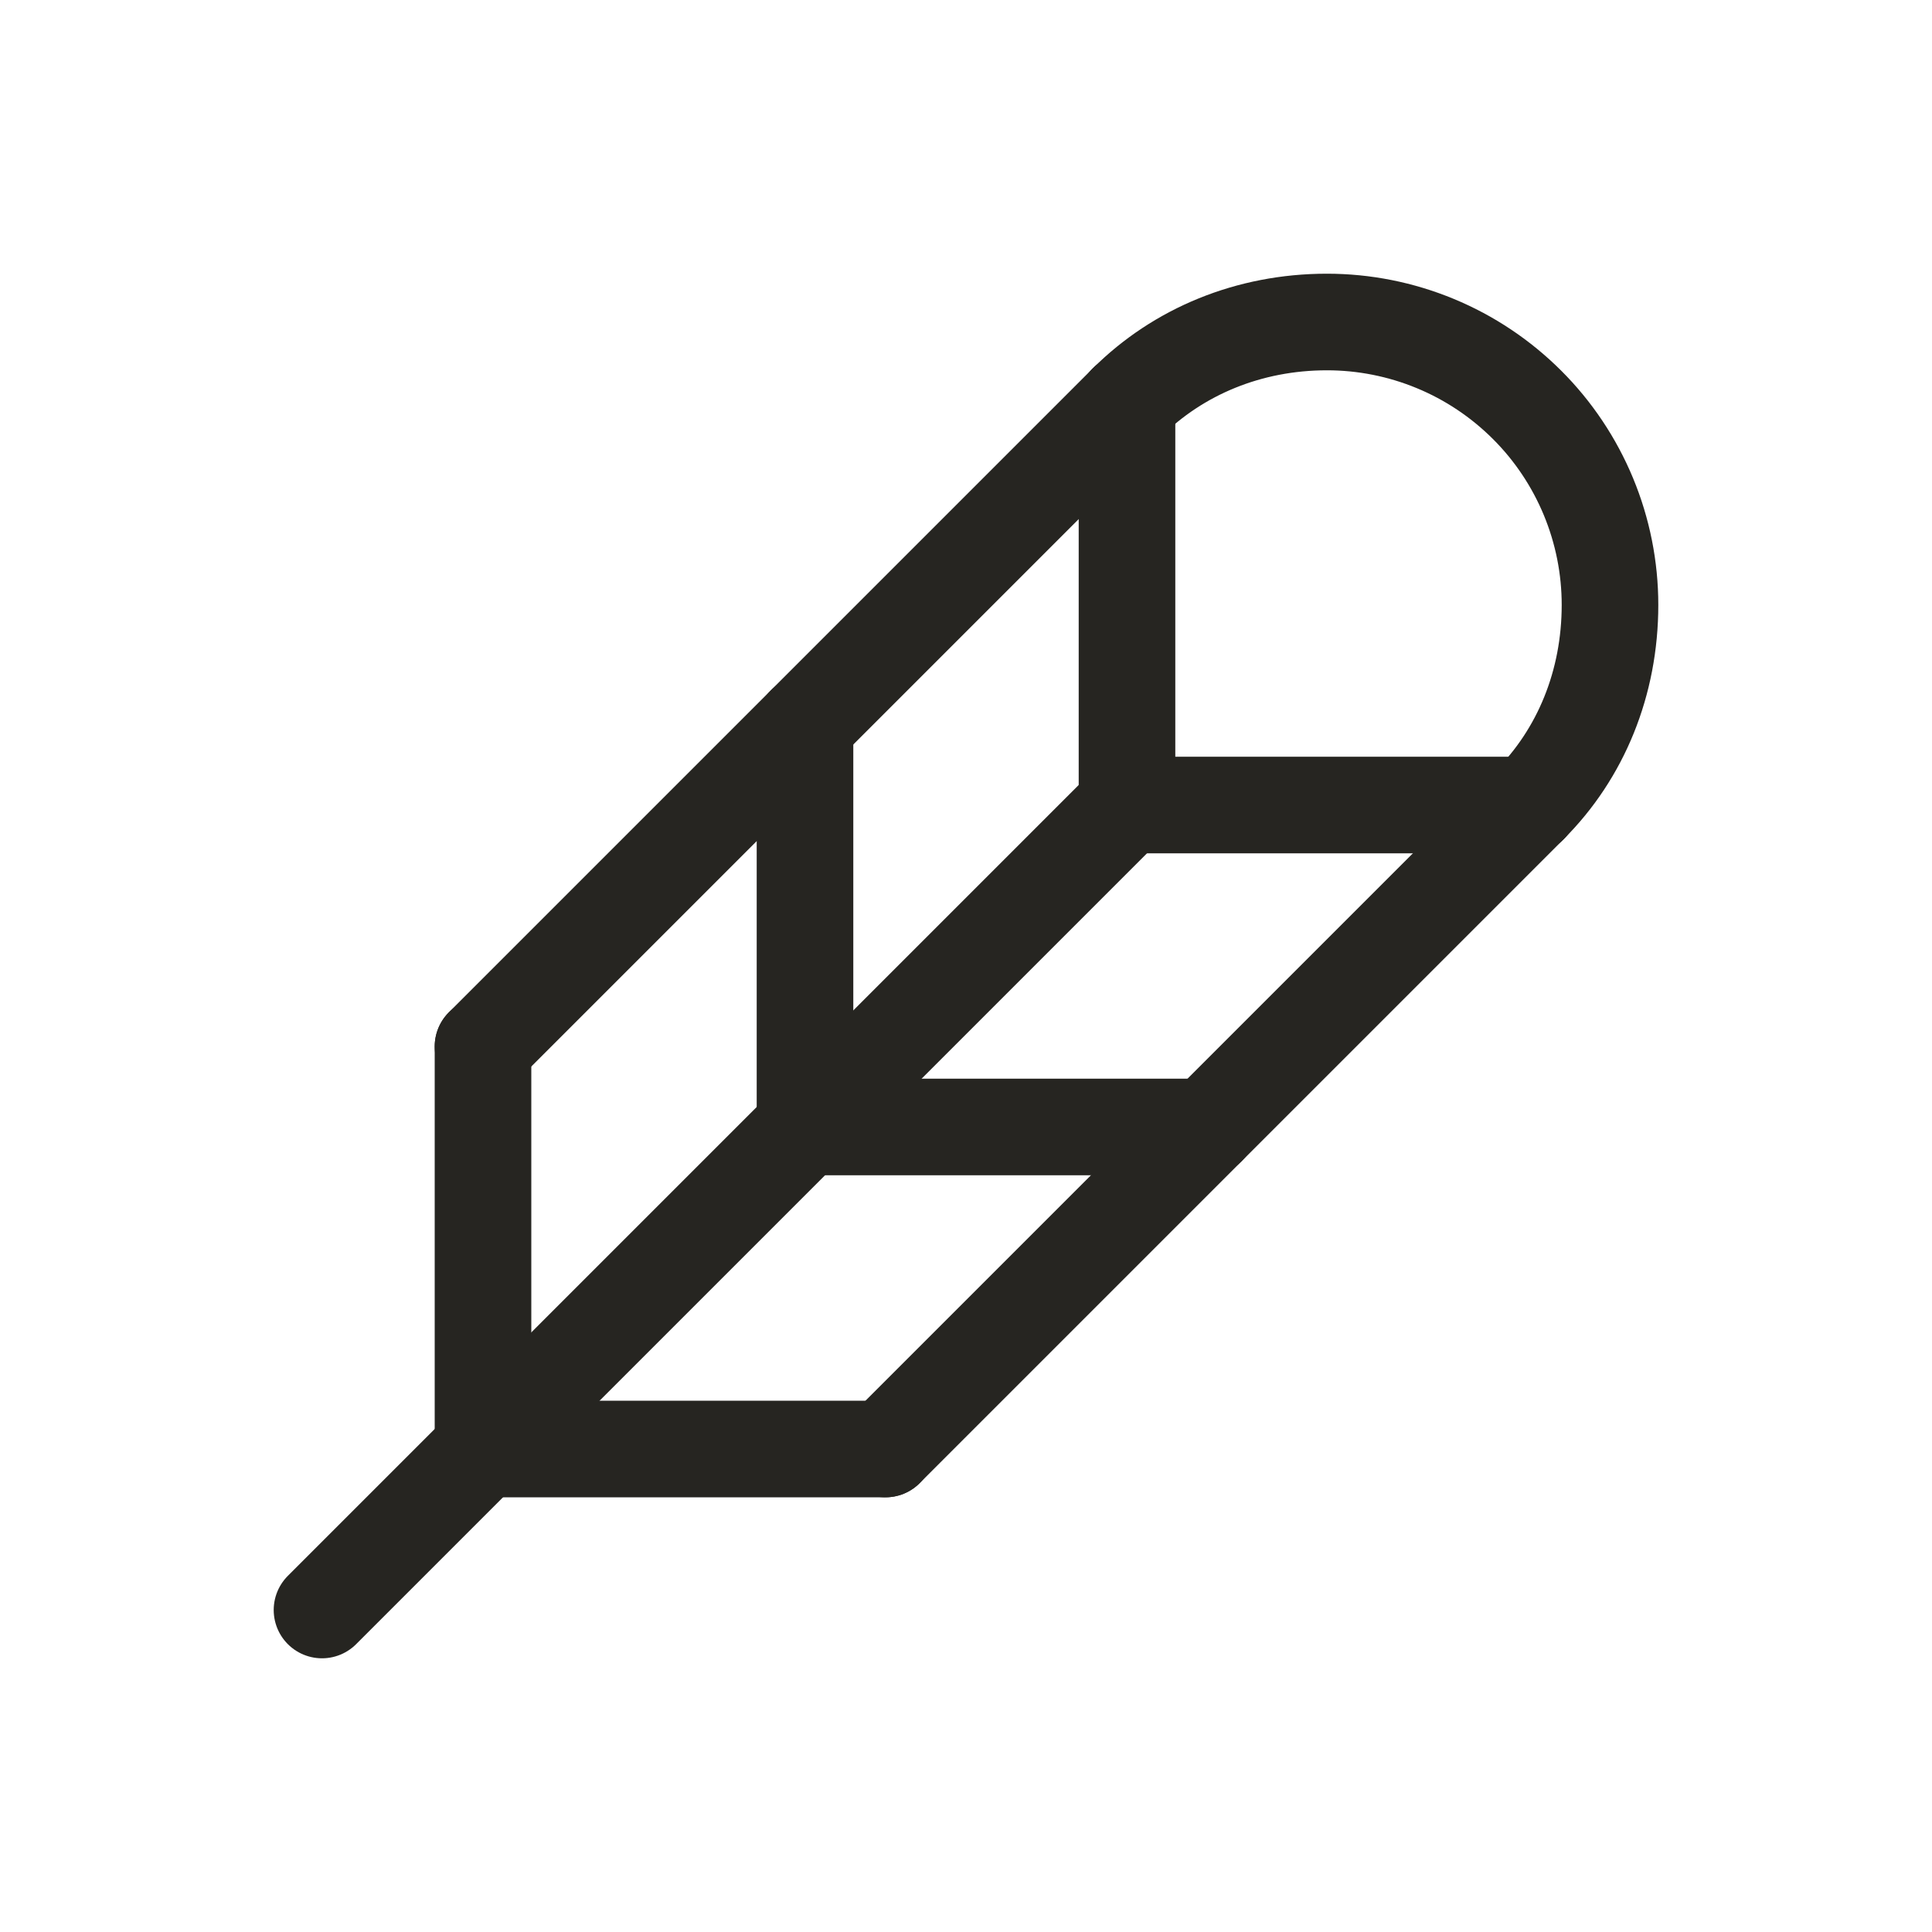 <?xml version="1.0" encoding="UTF-8"?> <svg xmlns="http://www.w3.org/2000/svg" width="30" height="30" viewBox="0 0 30 30" fill="none"> <path d="M17.5 6.25V12.5H23.75" stroke="#262521" stroke-width="1.5" stroke-linecap="round" stroke-linejoin="round"></path> <path d="M12.5 11.25V17.5H18.75" stroke="#262521" stroke-width="1.5" stroke-linecap="round" stroke-linejoin="round"></path> <path d="M7.5 16.25V22.5H13.75" stroke="#262521" stroke-width="1.5" stroke-linecap="round" stroke-linejoin="round"></path> <path d="M7.5 16.25L17.5 6.25" stroke="#262521" stroke-width="1.5" stroke-linecap="round" stroke-linejoin="round"></path> <path d="M23.75 12.5C24.547 11.705 25 10.606 25 9.393C25 8.815 24.886 8.244 24.665 7.711C24.444 7.178 24.12 6.693 23.712 6.286C23.303 5.878 22.819 5.554 22.286 5.334C21.752 5.113 21.181 5 20.604 5C19.391 5 18.295 5.459 17.5 6.25" stroke="#262521" stroke-width="1.5" stroke-linecap="round" stroke-linejoin="round"></path> <path d="M13.75 22.5L23.75 12.5" stroke="#262521" stroke-width="1.5" stroke-linecap="round" stroke-linejoin="round"></path> <path d="M5 25L17.5 12.5" stroke="#262521" stroke-width="1.5" stroke-linecap="round" stroke-linejoin="round"></path> </svg> 